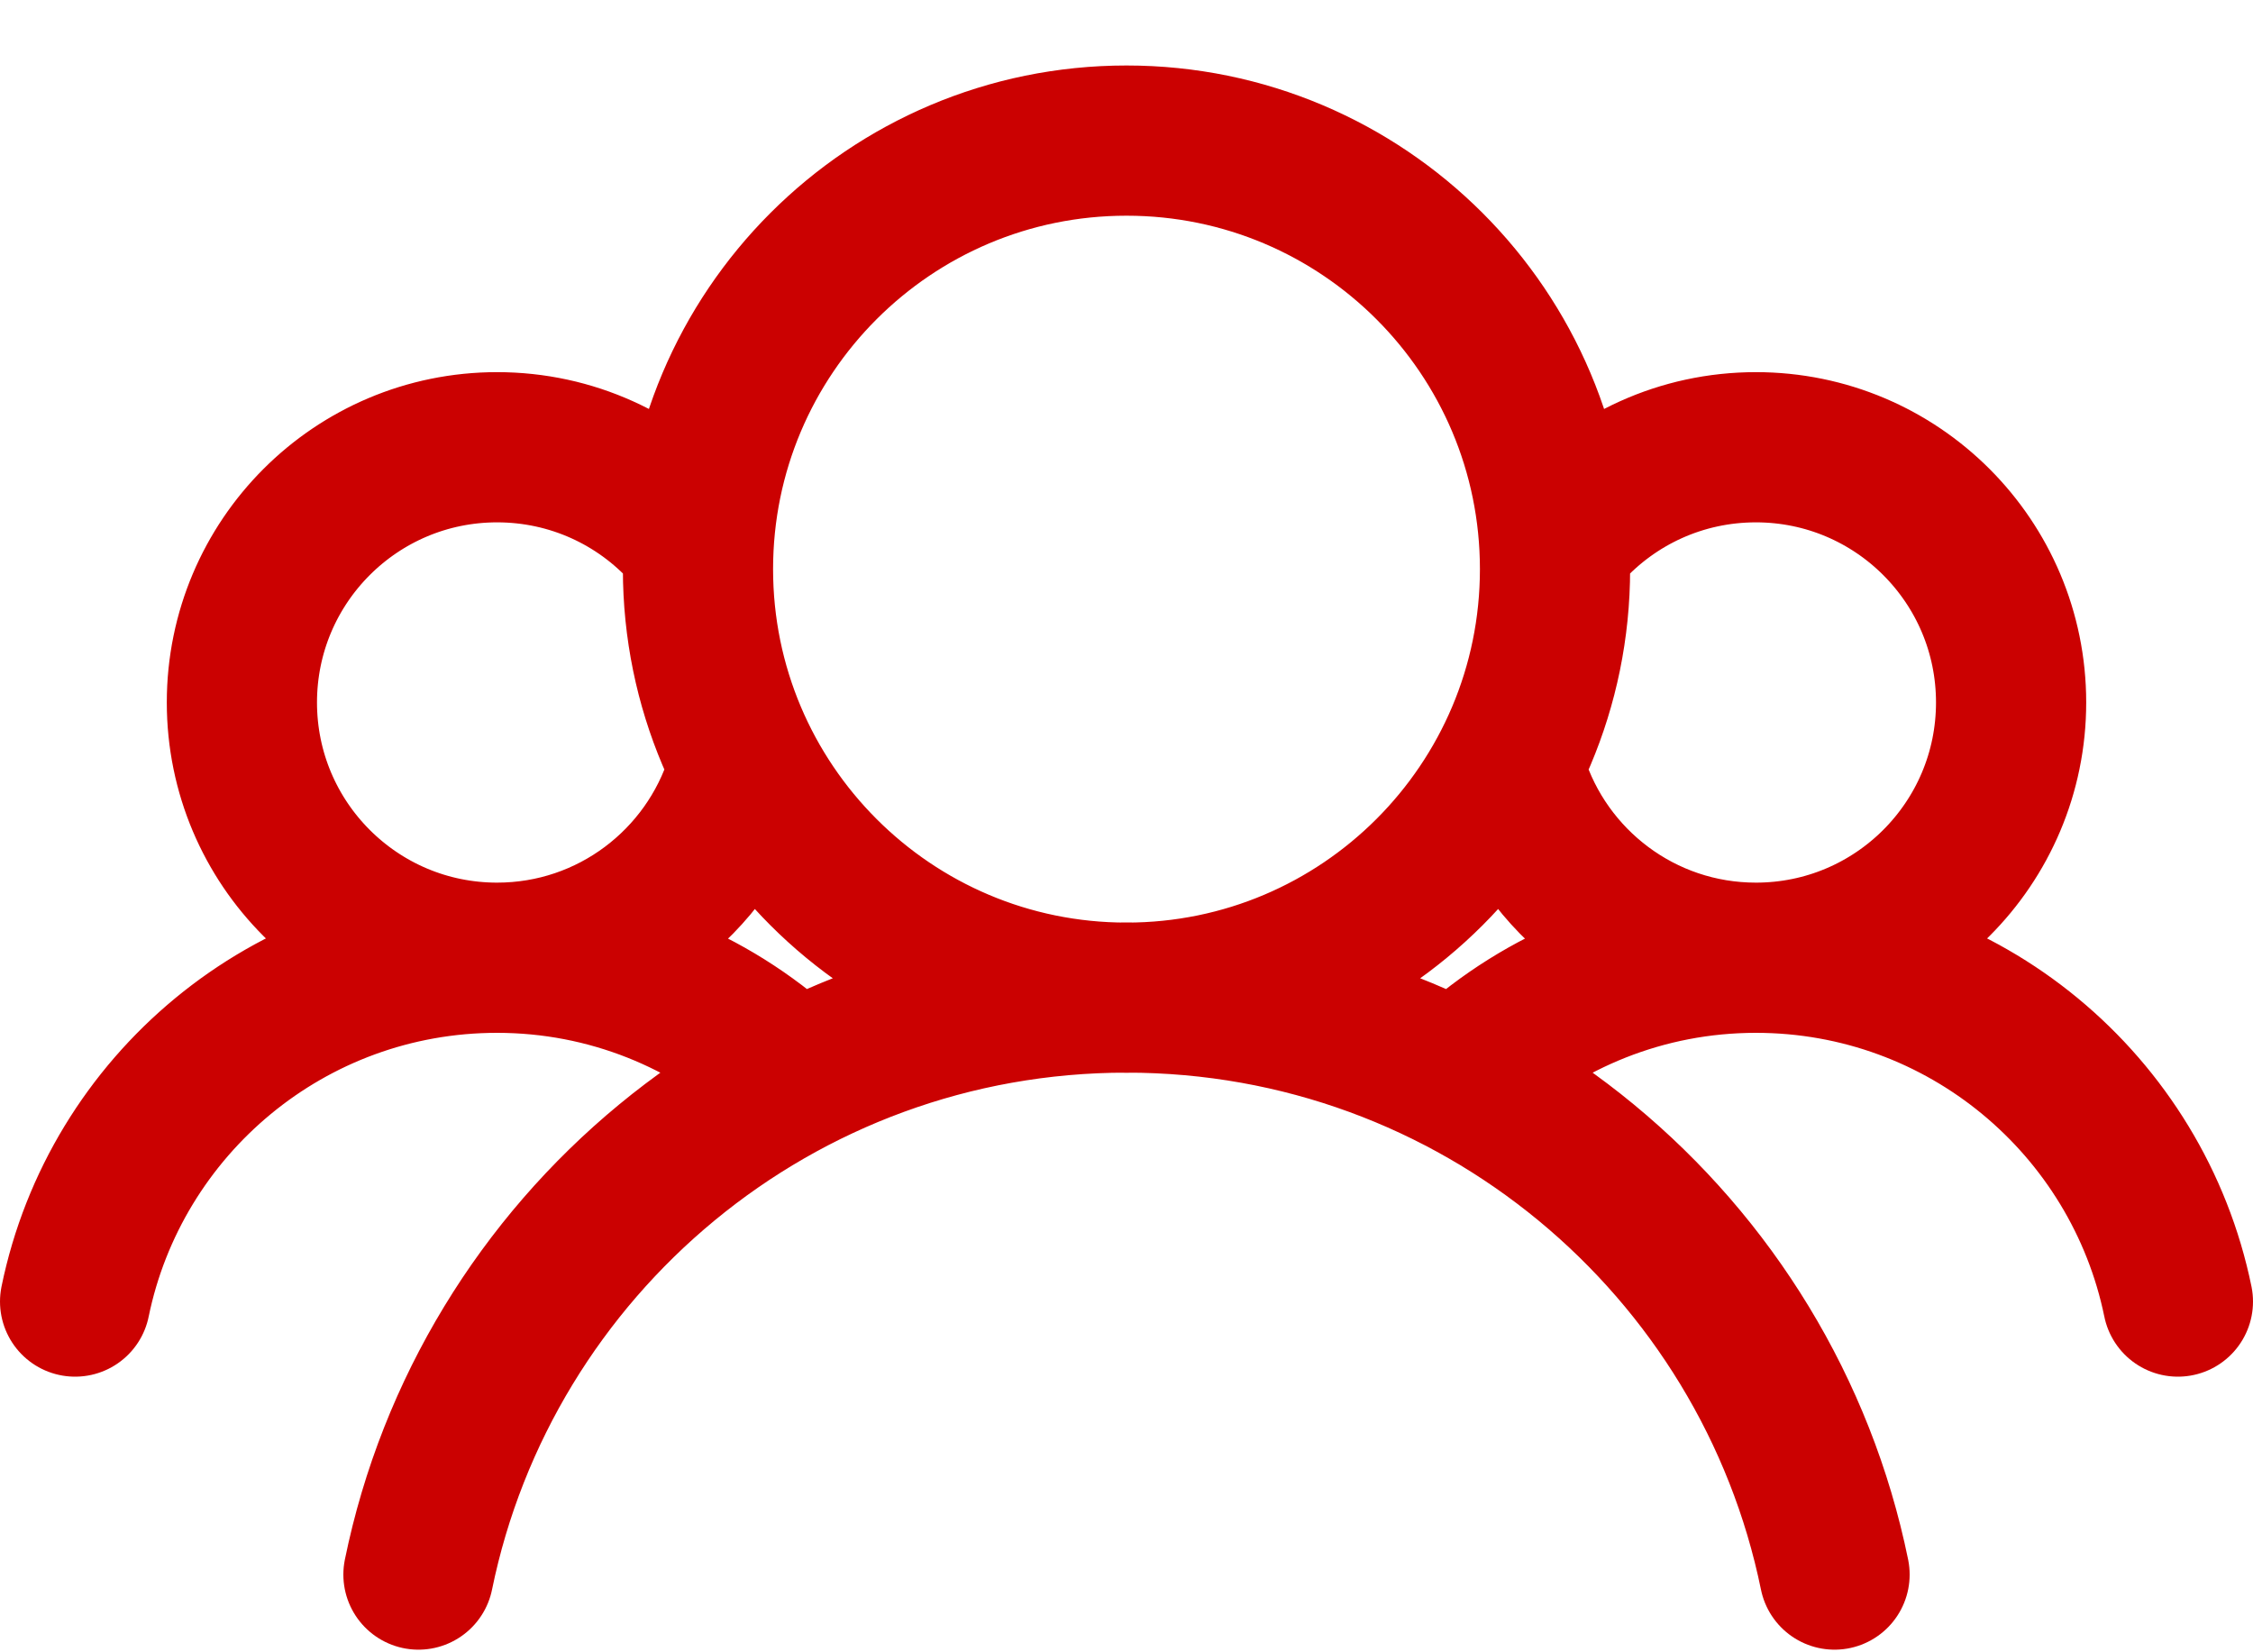 <svg width="30" height="22" viewBox="0 0 30 22" fill="none" xmlns="http://www.w3.org/2000/svg">
<path d="M24.428 20.965C23.531 16.58 19.65 13.282 15 13.282C10.35 13.282 6.469 16.58 5.572 20.965M20.869 7.063C21.491 6.381 22.386 5.955 23.381 5.955C25.258 5.955 26.779 7.476 26.779 9.353C26.779 11.231 25.258 12.752 23.381 12.752M23.381 12.752C21.858 12.752 20.569 11.75 20.137 10.37M23.381 12.752C26.154 12.752 28.465 14.718 29 17.33M23.381 12.752C21.897 12.752 20.547 13.319 19.528 14.245M9.131 7.063C8.51 6.381 7.614 5.955 6.619 5.955C4.742 5.955 3.221 7.476 3.221 9.353C3.221 11.231 4.742 12.752 6.619 12.752M6.619 12.752C8.142 12.752 9.431 11.75 9.863 10.37M6.619 12.752C3.846 12.752 1.535 14.718 1 17.33M6.619 12.752C8.103 12.752 9.453 13.319 10.472 14.245M20.706 7.578C20.706 10.729 18.151 13.284 15 13.284C11.849 13.284 9.294 10.729 9.294 7.578C9.294 4.427 11.849 1.872 15 1.872C18.151 1.872 20.706 4.427 20.706 7.578Z" stroke="#CB0101" stroke-width="2" stroke-linecap="round" stroke-linejoin="round"/>
</svg>
